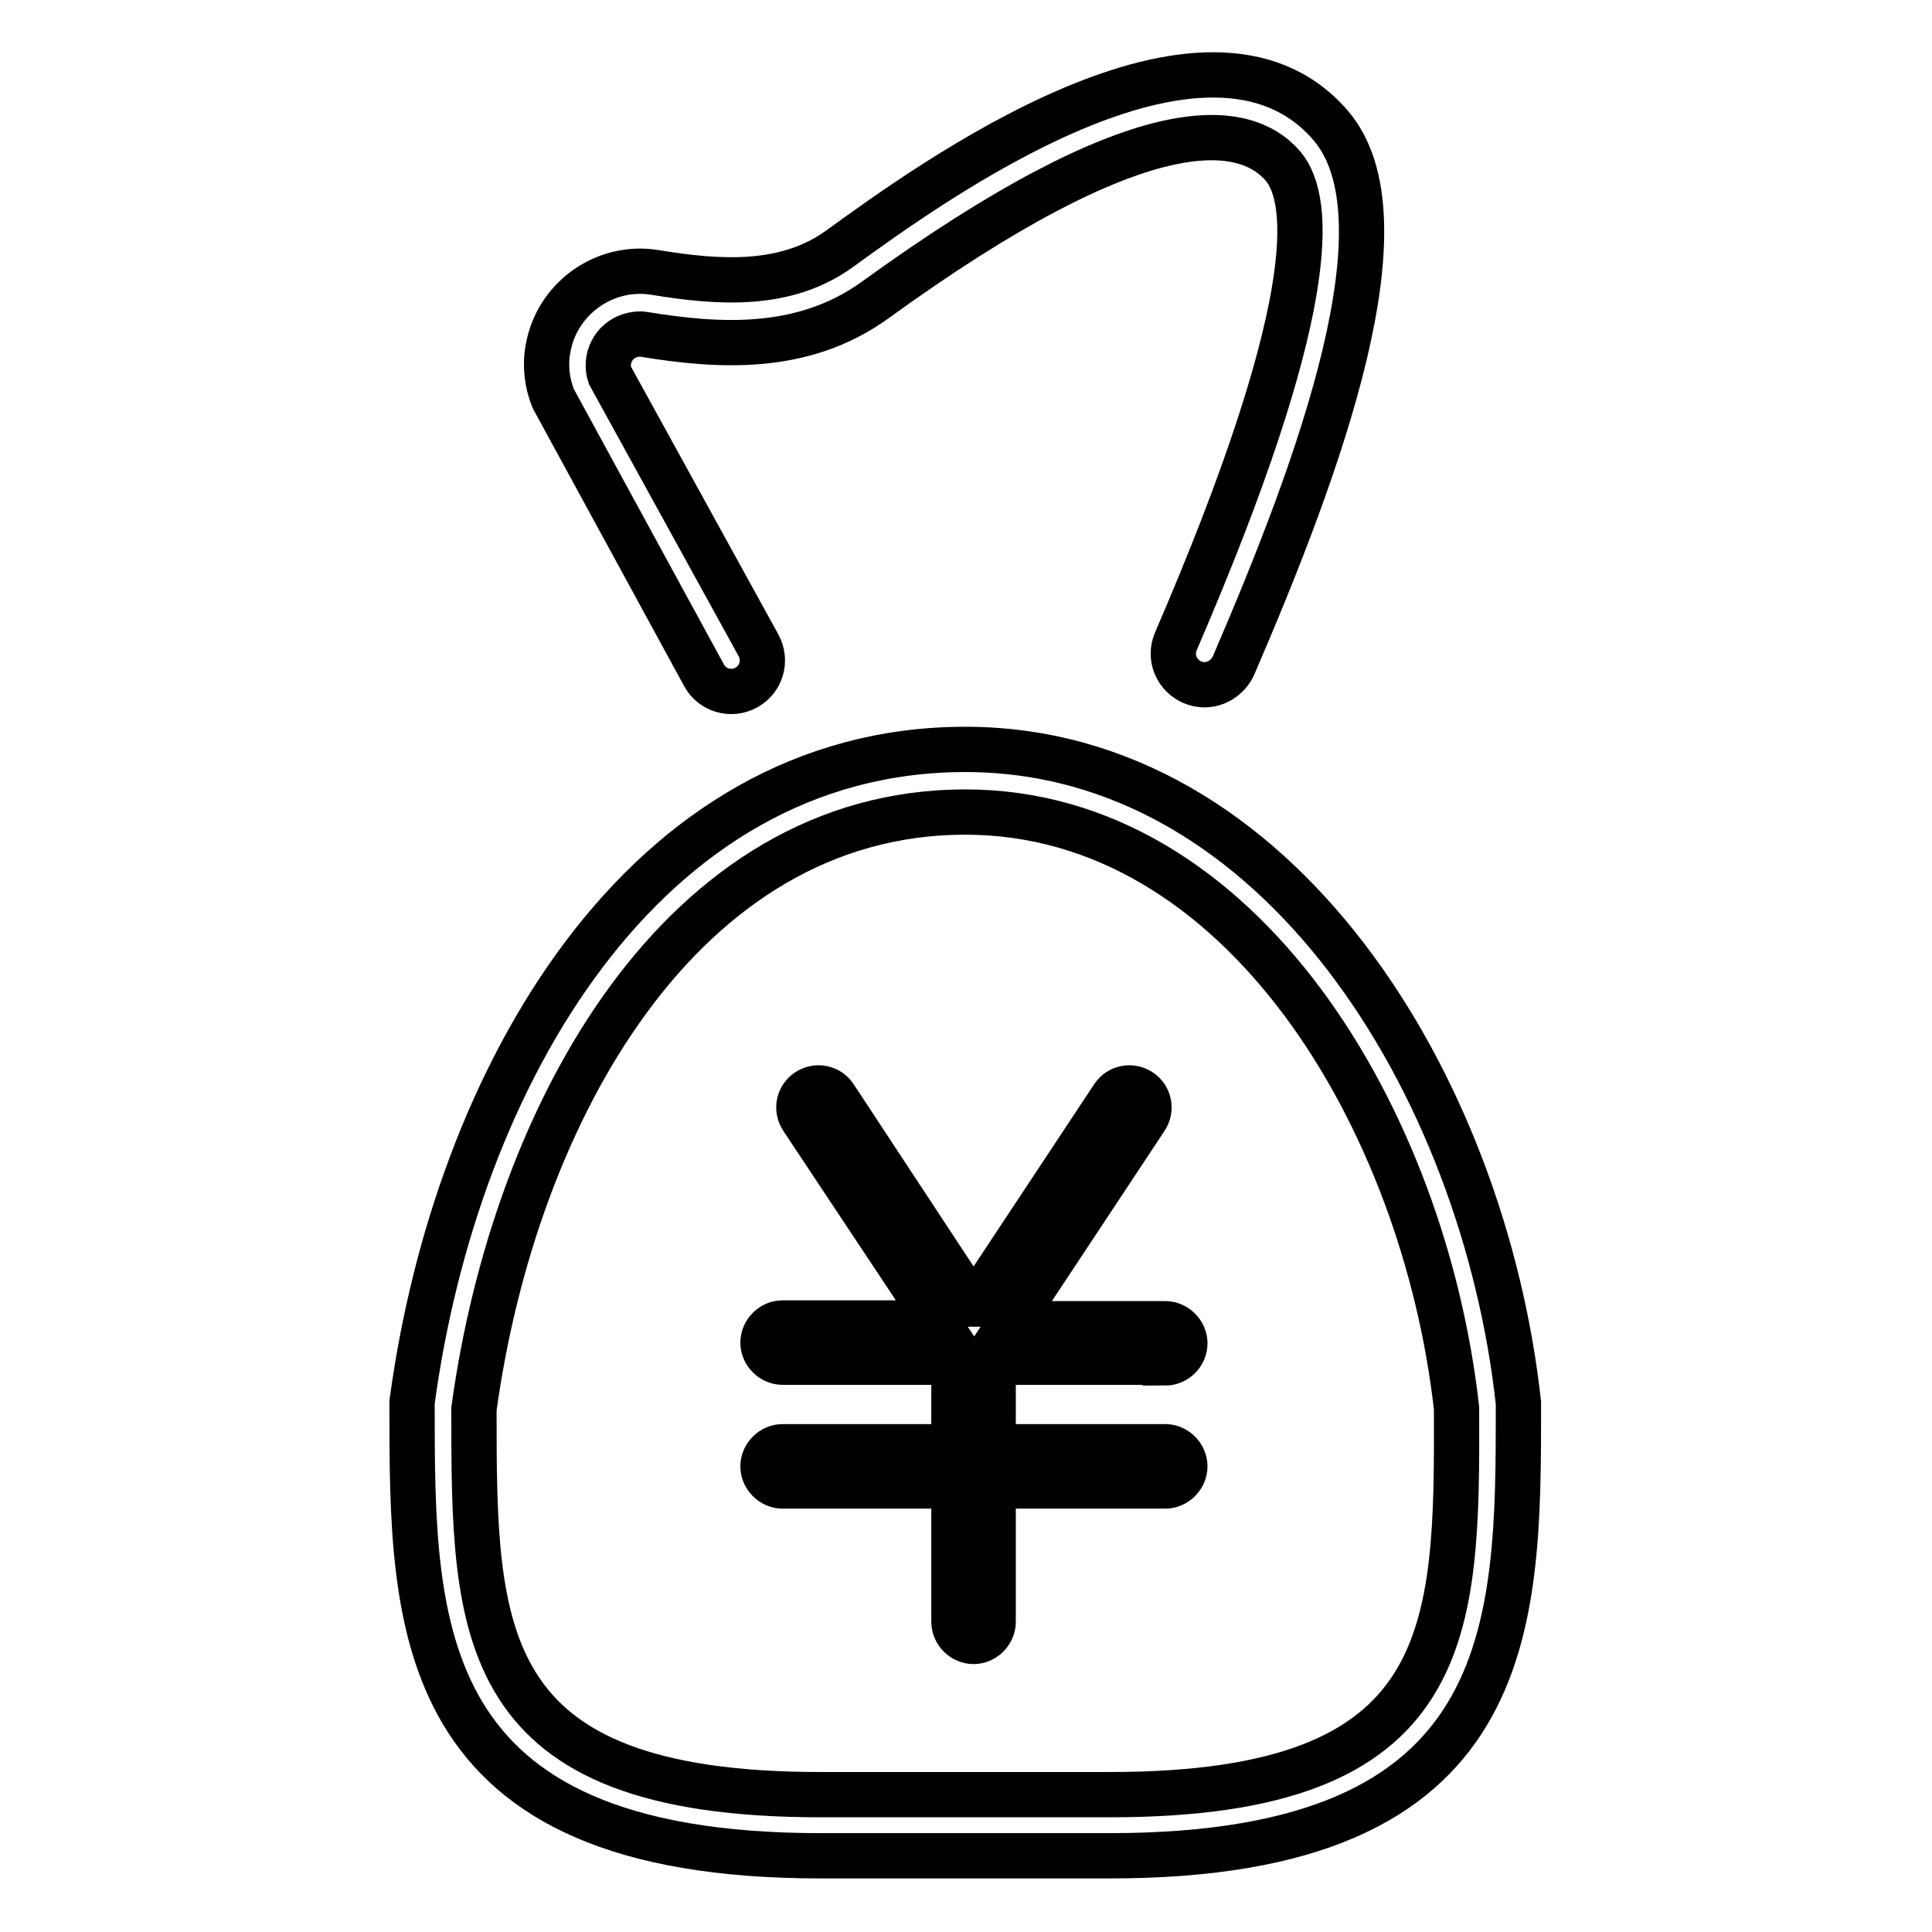 <?xml version="1.0" encoding="utf-8"?>
<!-- Svg Vector Icons : http://www.onlinewebfonts.com/icon -->
<!DOCTYPE svg PUBLIC "-//W3C//DTD SVG 1.1//EN" "http://www.w3.org/Graphics/SVG/1.1/DTD/svg11.dtd">
<svg version="1.1" xmlns="http://www.w3.org/2000/svg" xmlns:xlink="http://www.w3.org/1999/xlink" x="0px" y="0px" viewBox="0 0 256 256" enable-background="new 0 0 256 256" xml:space="preserve">
<g> <path stroke-width="6" fill-opacity="0" stroke="#000000"  d="M201.2,185.9c-4.6-42-31.8-86.6-73.3-86.6c-42.6,0-67.5,43.4-73.3,86.5v0.5c0,29.3,0,59.6,54.1,59.6h38.4 c54.1,0,54.1-30.3,54.1-59.6L201.2,185.9z M147.1,237.8h-38.4c-45.8,0-45.9-21.4-45.9-51.1c5.4-39.4,27.6-79.1,65.1-79.1 c36.6,0,60.8,40.7,65.1,79C193.1,216.3,192.9,237.8,147.1,237.8z M93.3,89.5c1.1,2,3.6,2.7,5.6,1.6s2.7-3.6,1.6-5.6L80.8,49.7 c-0.7-2.2,0.5-4.5,2.6-5.2c0.6-0.2,1.3-0.3,1.9-0.2c9.8,1.6,21,2.4,30.6-4.5C151.2,14.2,164.8,16,170,22c3.9,4.6,4.7,19.2-14.2,63 c-0.9,2.1,0.1,4.5,2.2,5.4c2.1,0.9,4.4-0.1,5.4-2.1c11.6-26.9,23.5-59.4,12.9-71.7c-16.4-19-53.1,7.7-65.1,16.4 c-7.1,5.1-15.9,4.5-24.4,3.1c-6.7-1.1-13.1,3.5-14.2,10.2c-0.4,2.2-0.1,4.5,0.7,6.5L93.3,89.5z M154.4,180.6c1.4,0,2.6-1.2,2.6-2.6 c0-1.4-1.2-2.6-2.6-2.6h-20.6l18-27.2c0.8-1.2,0.5-2.8-0.7-3.6c-1.2-0.8-2.8-0.5-3.6,0.7l0,0l-18.2,27.5h-0.6l-18.1-27.5 c-0.8-1.2-2.4-1.5-3.6-0.7c-1.2,0.8-1.5,2.4-0.7,3.6l0,0l18,27.1h-20.6c-1.4,0-2.6,1.2-2.6,2.6c0,1.4,1.2,2.6,2.6,2.6h22.7v11.2 h-22.7c-1.4,0-2.6,1.2-2.6,2.6s1.2,2.6,2.6,2.6l0,0h22.7v18c0,1.4,1.2,2.6,2.6,2.6c1.4,0,2.6-1.2,2.6-2.6v-18h22.8 c1.4,0,2.6-1.2,2.6-2.6s-1.2-2.6-2.6-2.6h-22.8v-11.2H154.4z"/></g>
</svg>